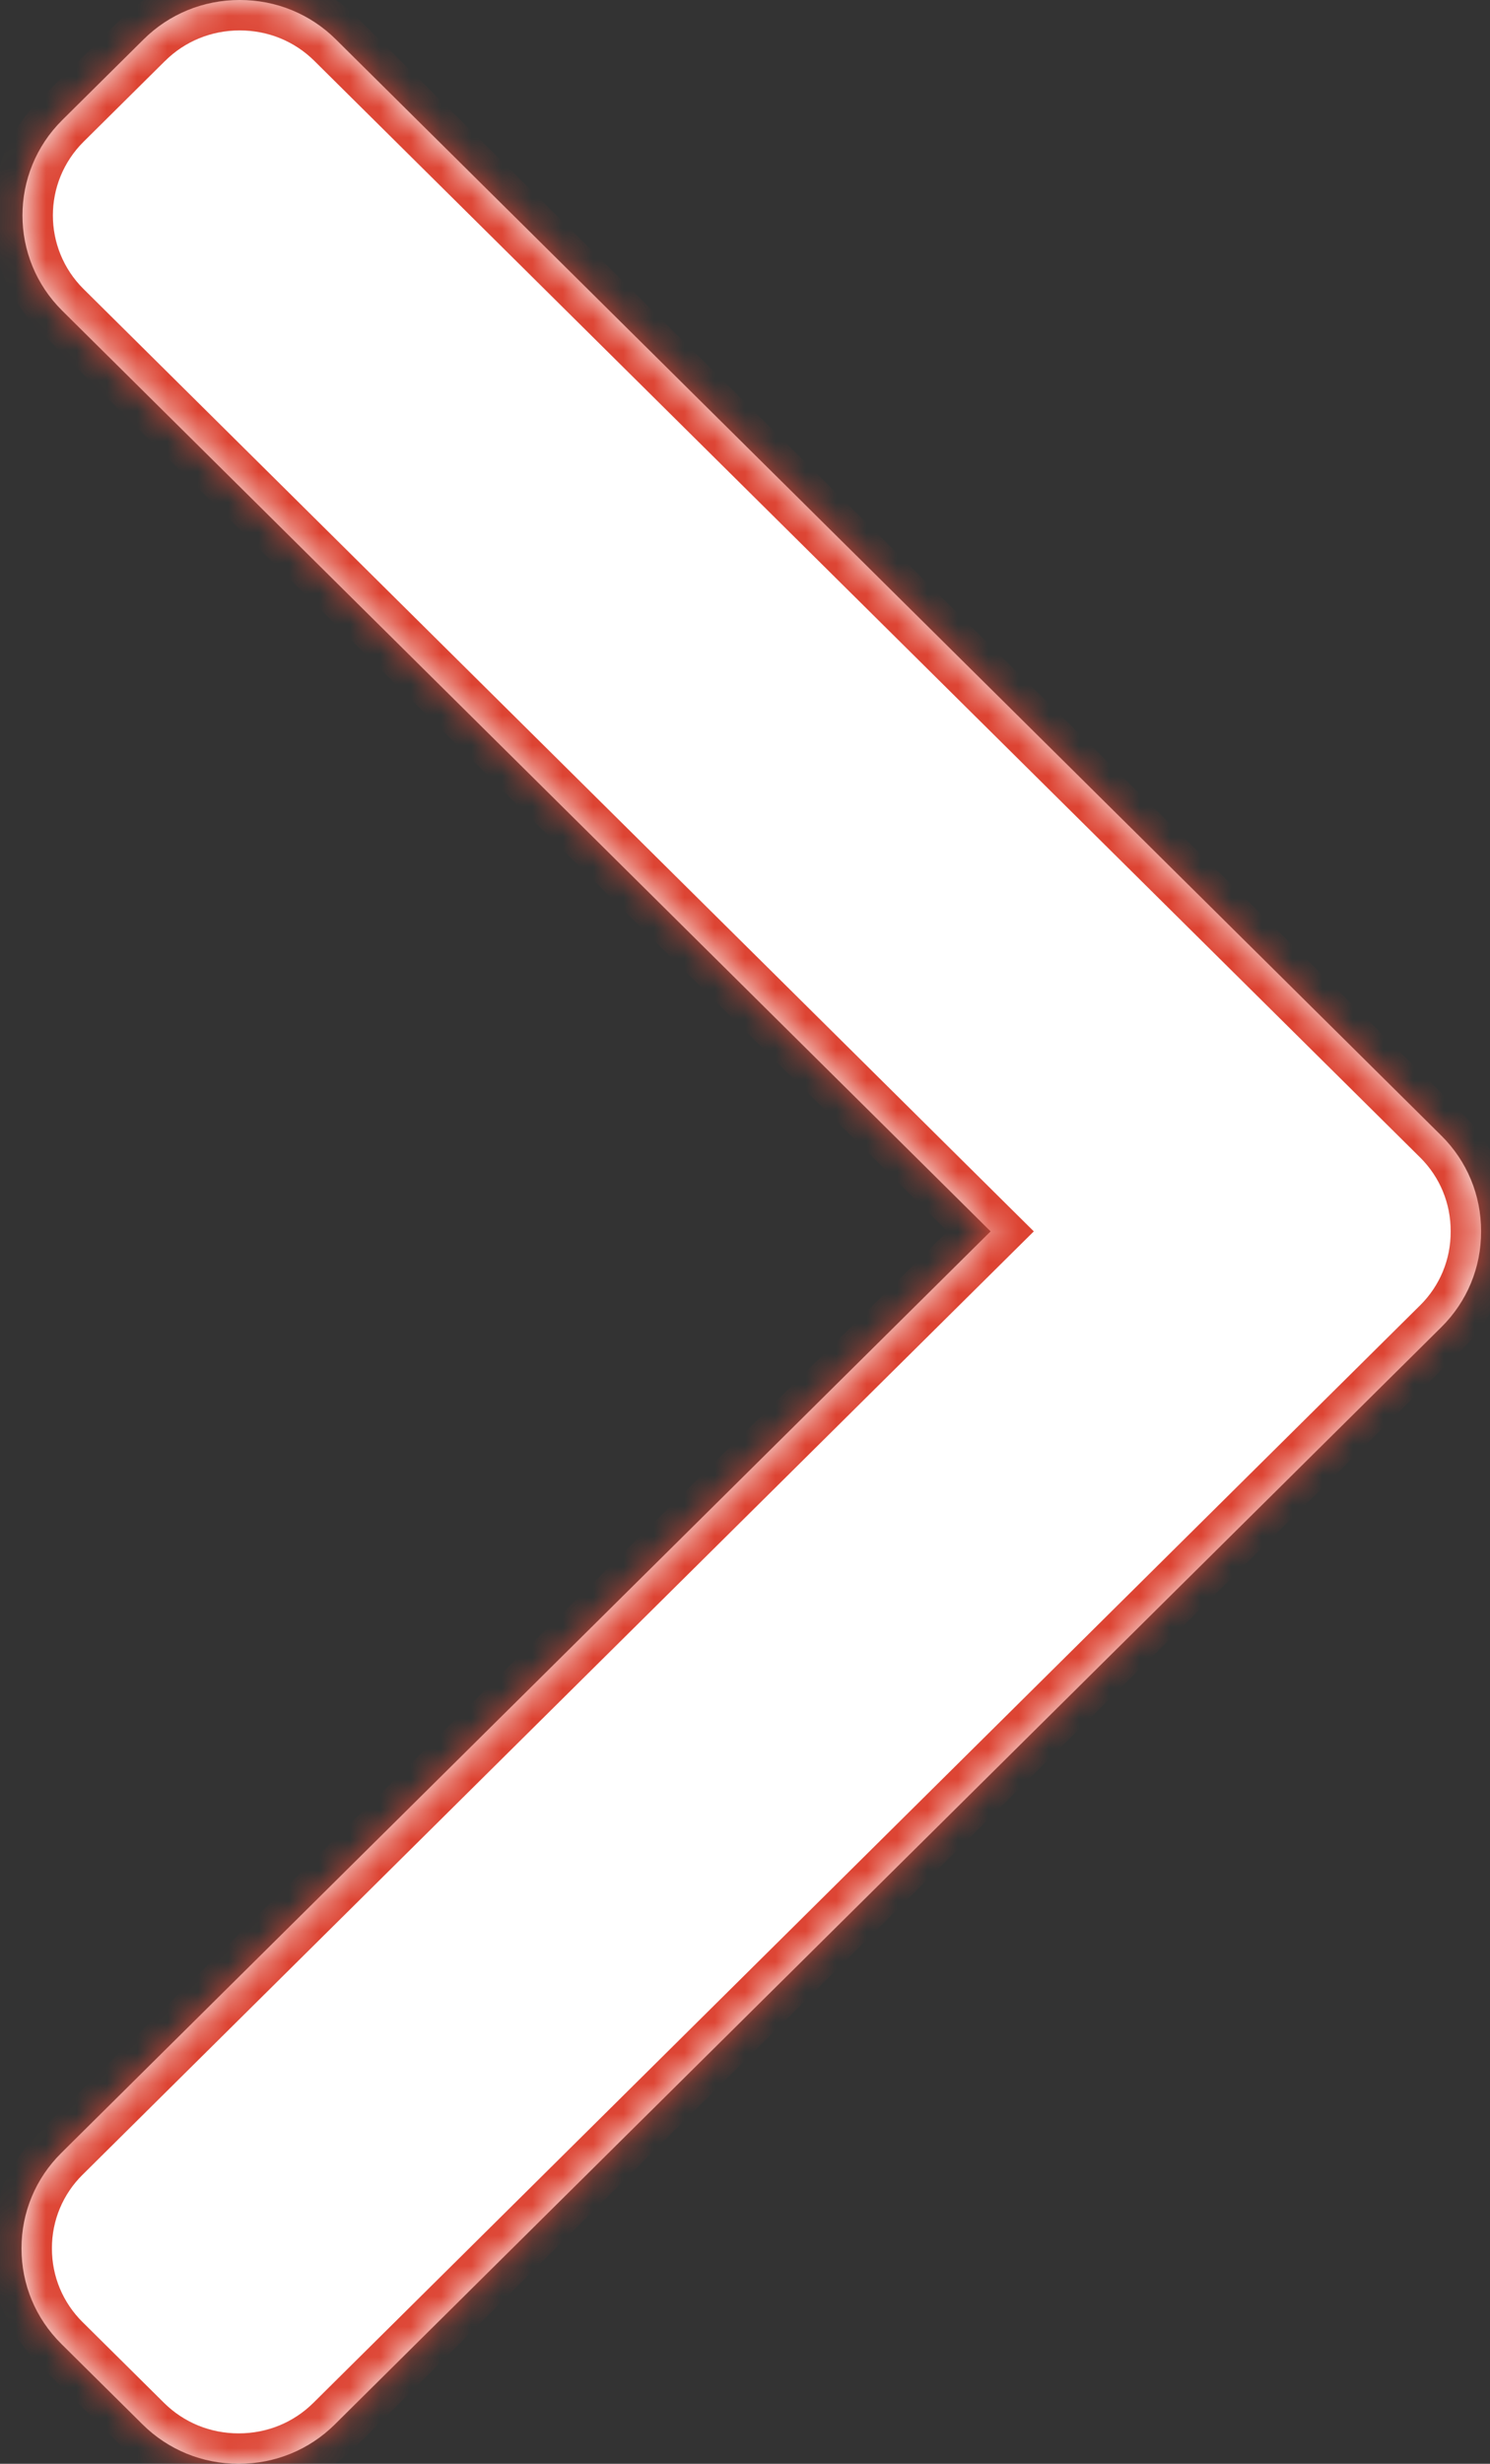 <?xml version="1.0" encoding="UTF-8"?> <svg xmlns="http://www.w3.org/2000/svg" width="49" height="81" viewBox="0 0 49 81" fill="none"><rect x="0" y="0" width="49" height="81" fill="#333333" stroke="none"/> <mask id="path-1-inside-1" fill="white"> <path d="M47.403 37.339L11.044 1.294C10.203 0.46 9.081 0 7.884 0C6.687 0 5.564 0.46 4.723 1.294L2.046 3.948C0.303 5.677 0.303 8.488 2.046 10.214L32.577 40.483L2.012 70.785C1.171 71.62 0.707 72.732 0.707 73.918C0.707 75.106 1.171 76.218 2.012 77.053L4.689 79.706C5.531 80.54 6.653 81 7.85 81C9.047 81 10.169 80.54 11.01 79.706L47.403 43.628C48.246 42.791 48.709 41.673 48.707 40.485C48.709 39.293 48.246 38.176 47.403 37.339Z"></path> </mask> <path d="M47.403 37.339L11.044 1.294C10.203 0.46 9.081 0 7.884 0C6.687 0 5.564 0.46 4.723 1.294L2.046 3.948C0.303 5.677 0.303 8.488 2.046 10.214L32.577 40.483L2.012 70.785C1.171 71.62 0.707 72.732 0.707 73.918C0.707 75.106 1.171 76.218 2.012 77.053L4.689 79.706C5.531 80.54 6.653 81 7.85 81C9.047 81 10.169 80.54 11.01 79.706L47.403 43.628C48.246 42.791 48.709 41.673 48.707 40.485C48.709 39.293 48.246 38.176 47.403 37.339Z" fill="white"></path> <path d="M47.403 37.339L48.108 36.63L48.107 36.629L47.403 37.339ZM11.044 1.294L10.34 2.004L10.34 2.004L11.044 1.294ZM4.723 1.294L5.427 2.004L5.428 2.004L4.723 1.294ZM2.046 3.948L1.342 3.238L1.341 3.238L2.046 3.948ZM2.046 10.214L2.75 9.504L2.75 9.504L2.046 10.214ZM32.577 40.483L33.281 41.193L33.998 40.483L33.281 39.773L32.577 40.483ZM2.012 70.785L1.308 70.075L1.308 70.076L2.012 70.785ZM2.012 77.053L1.307 77.762L1.308 77.763L2.012 77.053ZM4.689 79.706L5.393 78.996L5.393 78.996L4.689 79.706ZM11.01 79.706L10.306 78.996L10.306 78.996L11.01 79.706ZM47.403 43.628L48.107 44.338L48.108 44.337L47.403 43.628ZM48.707 40.485L47.707 40.483L47.707 40.487L48.707 40.485ZM48.107 36.629L11.748 0.584L10.34 2.004L46.699 38.05L48.107 36.629ZM11.749 0.584C10.718 -0.438 9.342 -1 7.884 -1V1C8.82 1 9.689 1.358 10.34 2.004L11.749 0.584ZM7.884 -1C6.426 -1 5.049 -0.438 4.019 0.584L5.428 2.004C6.079 1.358 6.948 1 7.884 1V-1ZM4.019 0.584L1.342 3.238L2.75 4.658L5.427 2.004L4.019 0.584ZM1.341 3.238C-0.795 5.358 -0.796 8.807 1.342 10.925L2.75 9.504C1.402 8.169 1.402 5.996 2.75 4.658L1.341 3.238ZM1.342 10.925L31.873 41.193L33.281 39.773L2.75 9.504L1.342 10.925ZM31.873 39.773L1.308 70.075L2.716 71.496L33.281 41.193L31.873 39.773ZM1.308 70.076C0.278 71.097 -0.293 72.465 -0.293 73.918H1.707C1.707 72.999 2.064 72.142 2.716 71.495L1.308 70.076ZM-0.293 73.918C-0.293 75.372 0.278 76.74 1.307 77.762L2.716 76.343C2.064 75.695 1.707 74.839 1.707 73.918H-0.293ZM1.308 77.763L3.986 80.416L5.393 78.996L2.716 76.342L1.308 77.763ZM3.985 80.416C5.016 81.438 6.392 82 7.85 82V80C6.914 80 6.046 79.643 5.393 78.996L3.985 80.416ZM7.85 82C9.308 82 10.684 81.438 11.715 80.416L10.306 78.996C9.655 79.642 8.786 80 7.85 80V82ZM11.714 80.416L48.107 44.338L46.699 42.917L10.306 78.996L11.714 80.416ZM48.108 44.337C49.141 43.312 49.71 41.938 49.707 40.483L47.707 40.487C47.709 41.409 47.352 42.27 46.699 42.918L48.108 44.337ZM49.707 40.487C49.71 39.029 49.141 37.655 48.108 36.63L46.699 38.049C47.351 38.697 47.709 39.557 47.707 40.483L49.707 40.487Z" fill="#DD4433" mask="url(#path-1-inside-1)"></path> </svg> 